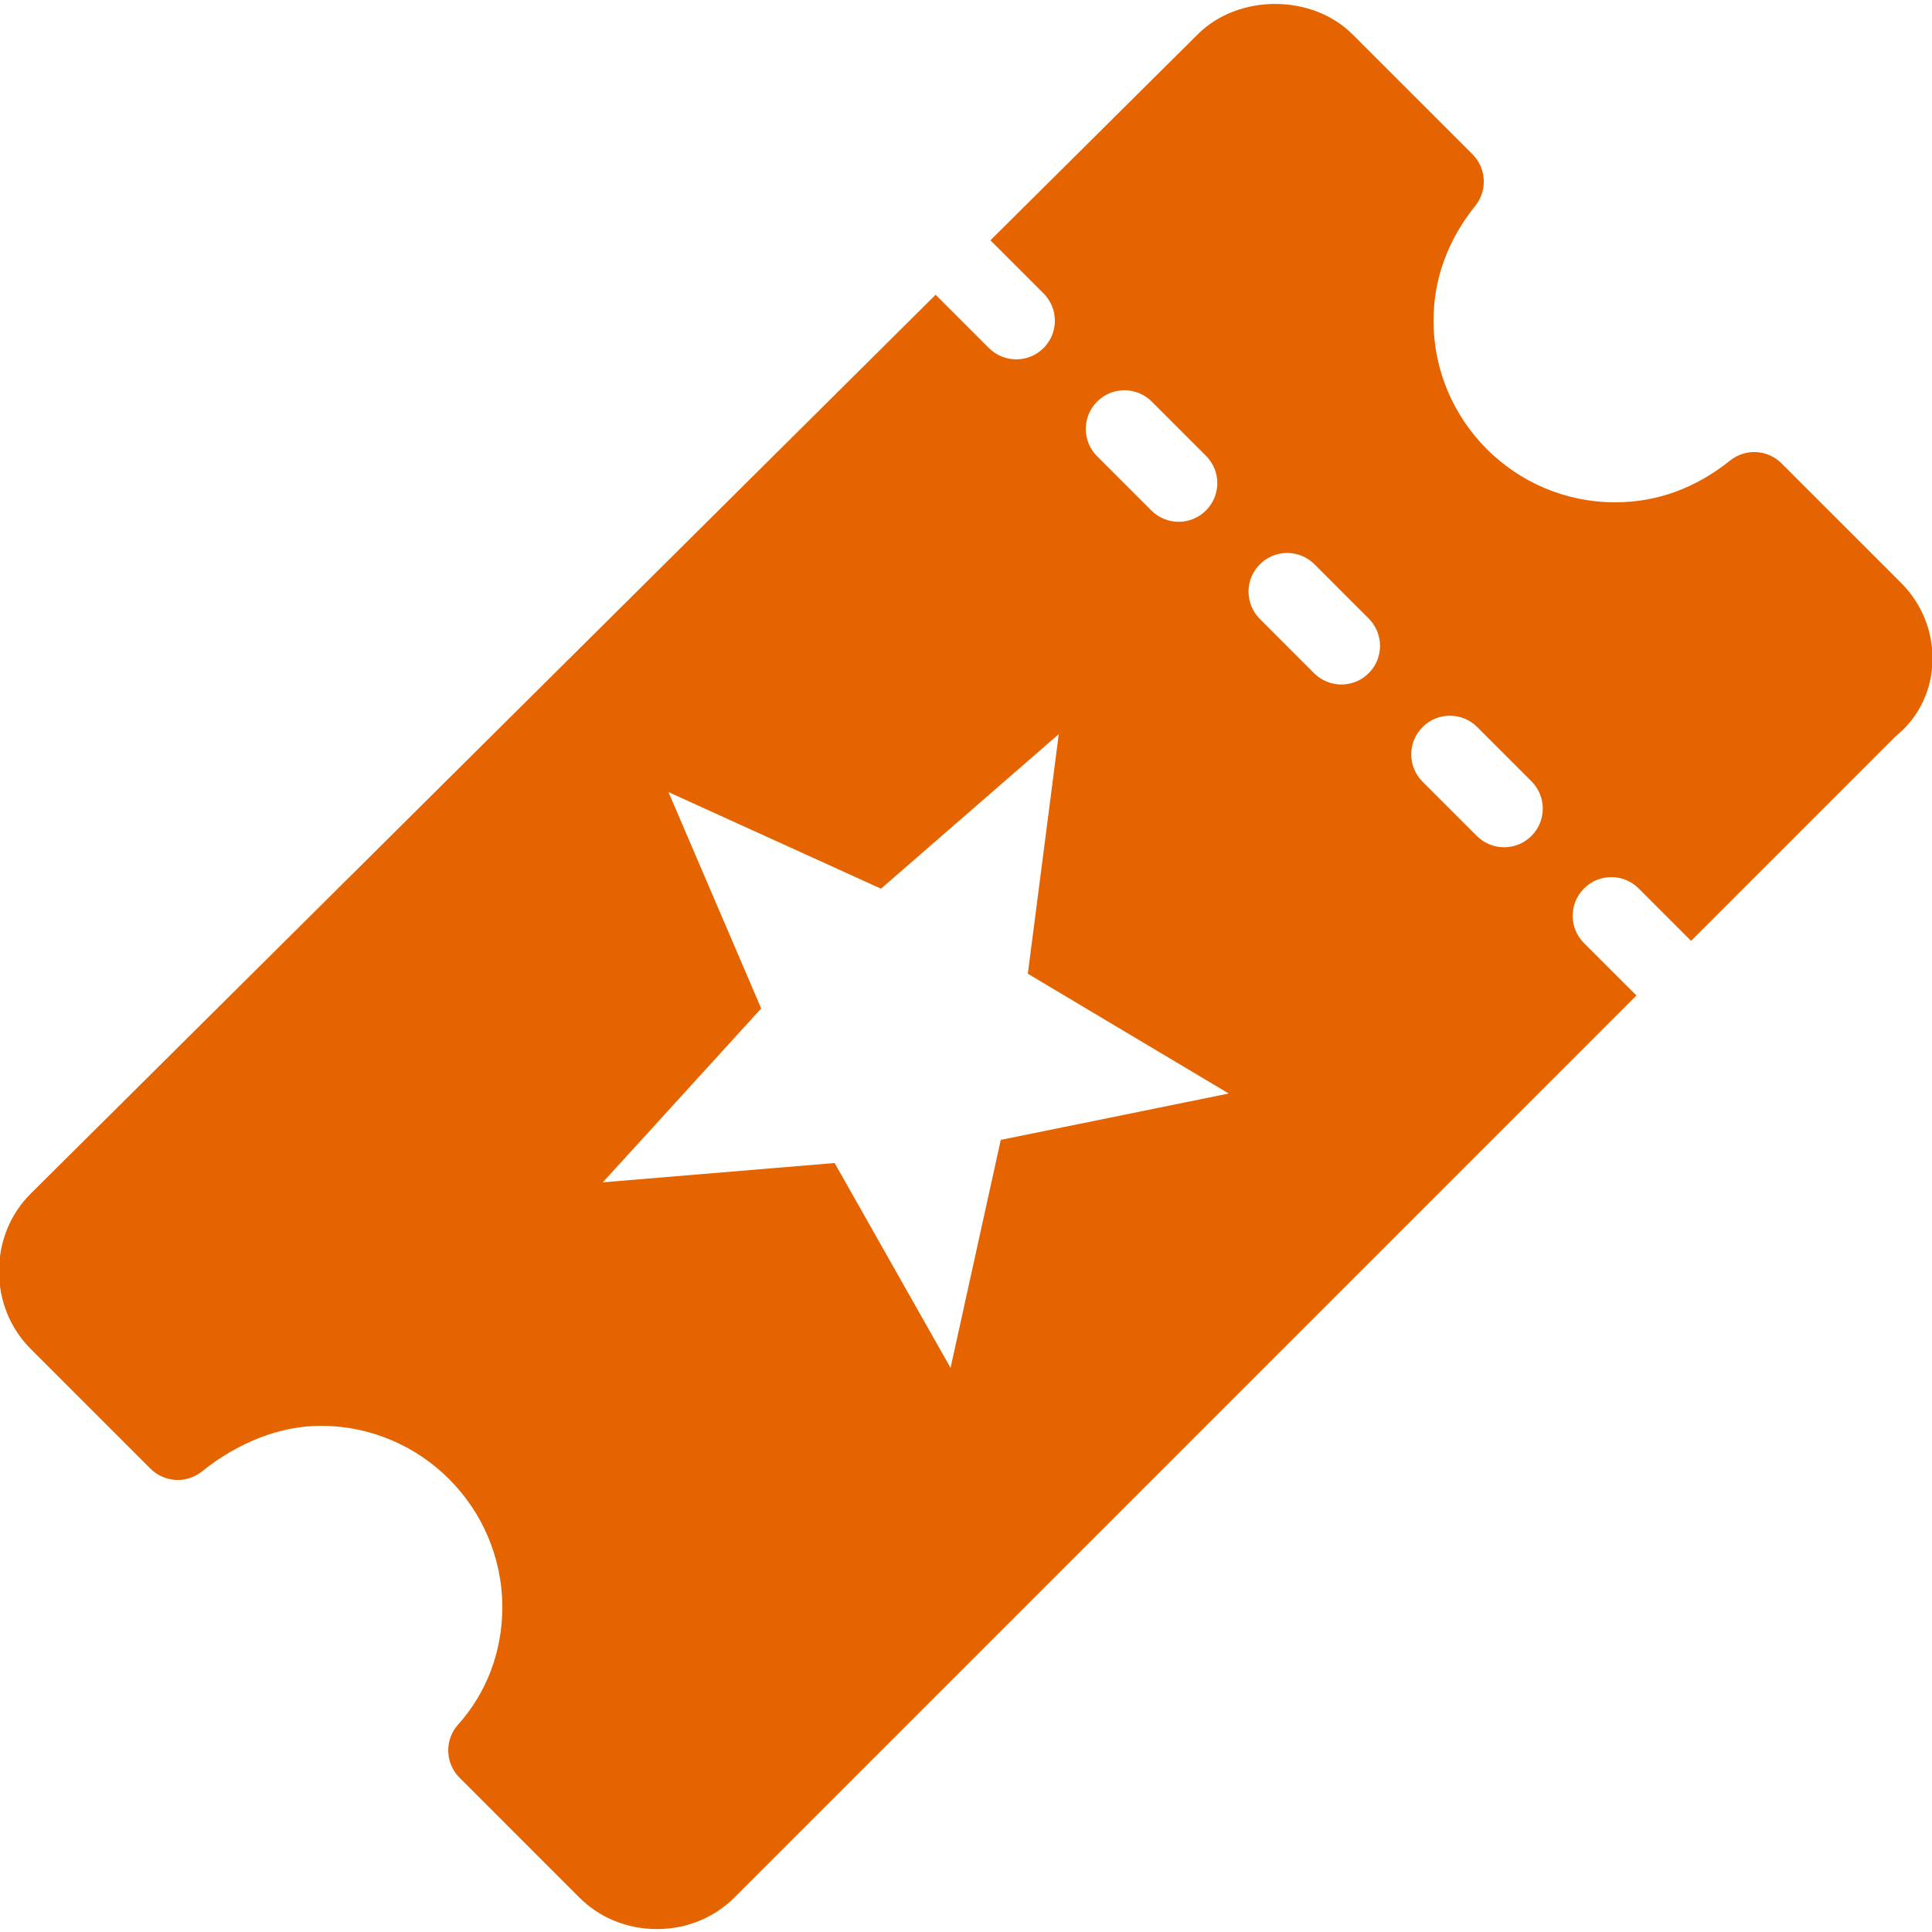 <svg style="fill:#e56400;"  xmlns="http://www.w3.org/2000/svg" width="48" height="48" viewBox="0 0 50 50">
    <path d="M49.207,15.093l-3.1-3.1c-0.361-0.362-0.936-0.392-1.332-0.074C43.879,12.636,42.878,13,41.8,13c-2.592,0-4.7-2.108-4.7-4.7 c0-1.078,0.364-2.079,1.081-2.975c0.319-0.398,0.287-0.972-0.073-1.332l-3.101-3.1c-1.055-1.056-2.961-1.053-4.012-0.002 l-5.363,5.328l1.375,1.375c0.391,0.39,0.391,1.023,0,1.414C26.812,9.202,26.556,9.3,26.3,9.3s-0.512-0.098-0.707-0.293l-1.379-1.379 L0.793,30.893c-0.528,0.527-0.818,1.24-0.818,2.007c0,0.768,0.291,1.48,0.818,2.008l3.1,3.1c0.361,0.36,0.933,0.393,1.332,0.074 C6.176,37.319,7.269,36.9,8.3,36.9c2.592,0,4.7,2.108,4.7,4.699c0,1.136-0.406,2.212-1.143,3.031c-0.356,0.396-0.34,1,0.036,1.376 l3.1,3.101c0.527,0.527,1.24,0.817,2.007,0.817s1.479-0.29,2.007-0.817l23.344-23.344l-1.357-1.356c-0.391-0.39-0.391-1.023,0-1.414 s1.023-0.391,1.414,0l1.357,1.356l5.299-5.299c0.55-0.44,0.892-1.098,0.943-1.817C50.063,16.438,49.771,15.657,49.207,15.093z M28.393,10.393c0.391-0.391,1.023-0.391,1.414,0l1.404,1.404c0.391,0.39,0.391,1.023,0,1.414c-0.195,0.195-0.451,0.293-0.707,0.293 s-0.512-0.098-0.707-0.293l-1.404-1.404C28.002,11.417,28.002,10.784,28.393,10.393z M25.9,29.5L24.6,35.4l-3-5.301l-6,0.5l4.1-4.5 l-2.4-5.6l5.5,2.5l4.601-4L26.6,25.2l5.2,3.1L25.9,29.5z M35.422,17.422c-0.195,0.195-0.451,0.293-0.707,0.293 s-0.512-0.098-0.707-0.293l-1.403-1.404c-0.391-0.391-0.391-1.024,0-1.414c0.391-0.391,1.023-0.391,1.414,0l1.403,1.404 C35.813,16.399,35.813,17.032,35.422,17.422z M39.634,21.634c-0.195,0.195-0.451,0.293-0.707,0.293s-0.512-0.098-0.707-0.293 l-1.404-1.404c-0.391-0.39-0.391-1.023,0-1.414s1.023-0.391,1.414,0l1.404,1.404C40.024,20.61,40.024,21.243,39.634,21.634z"/>
</svg>